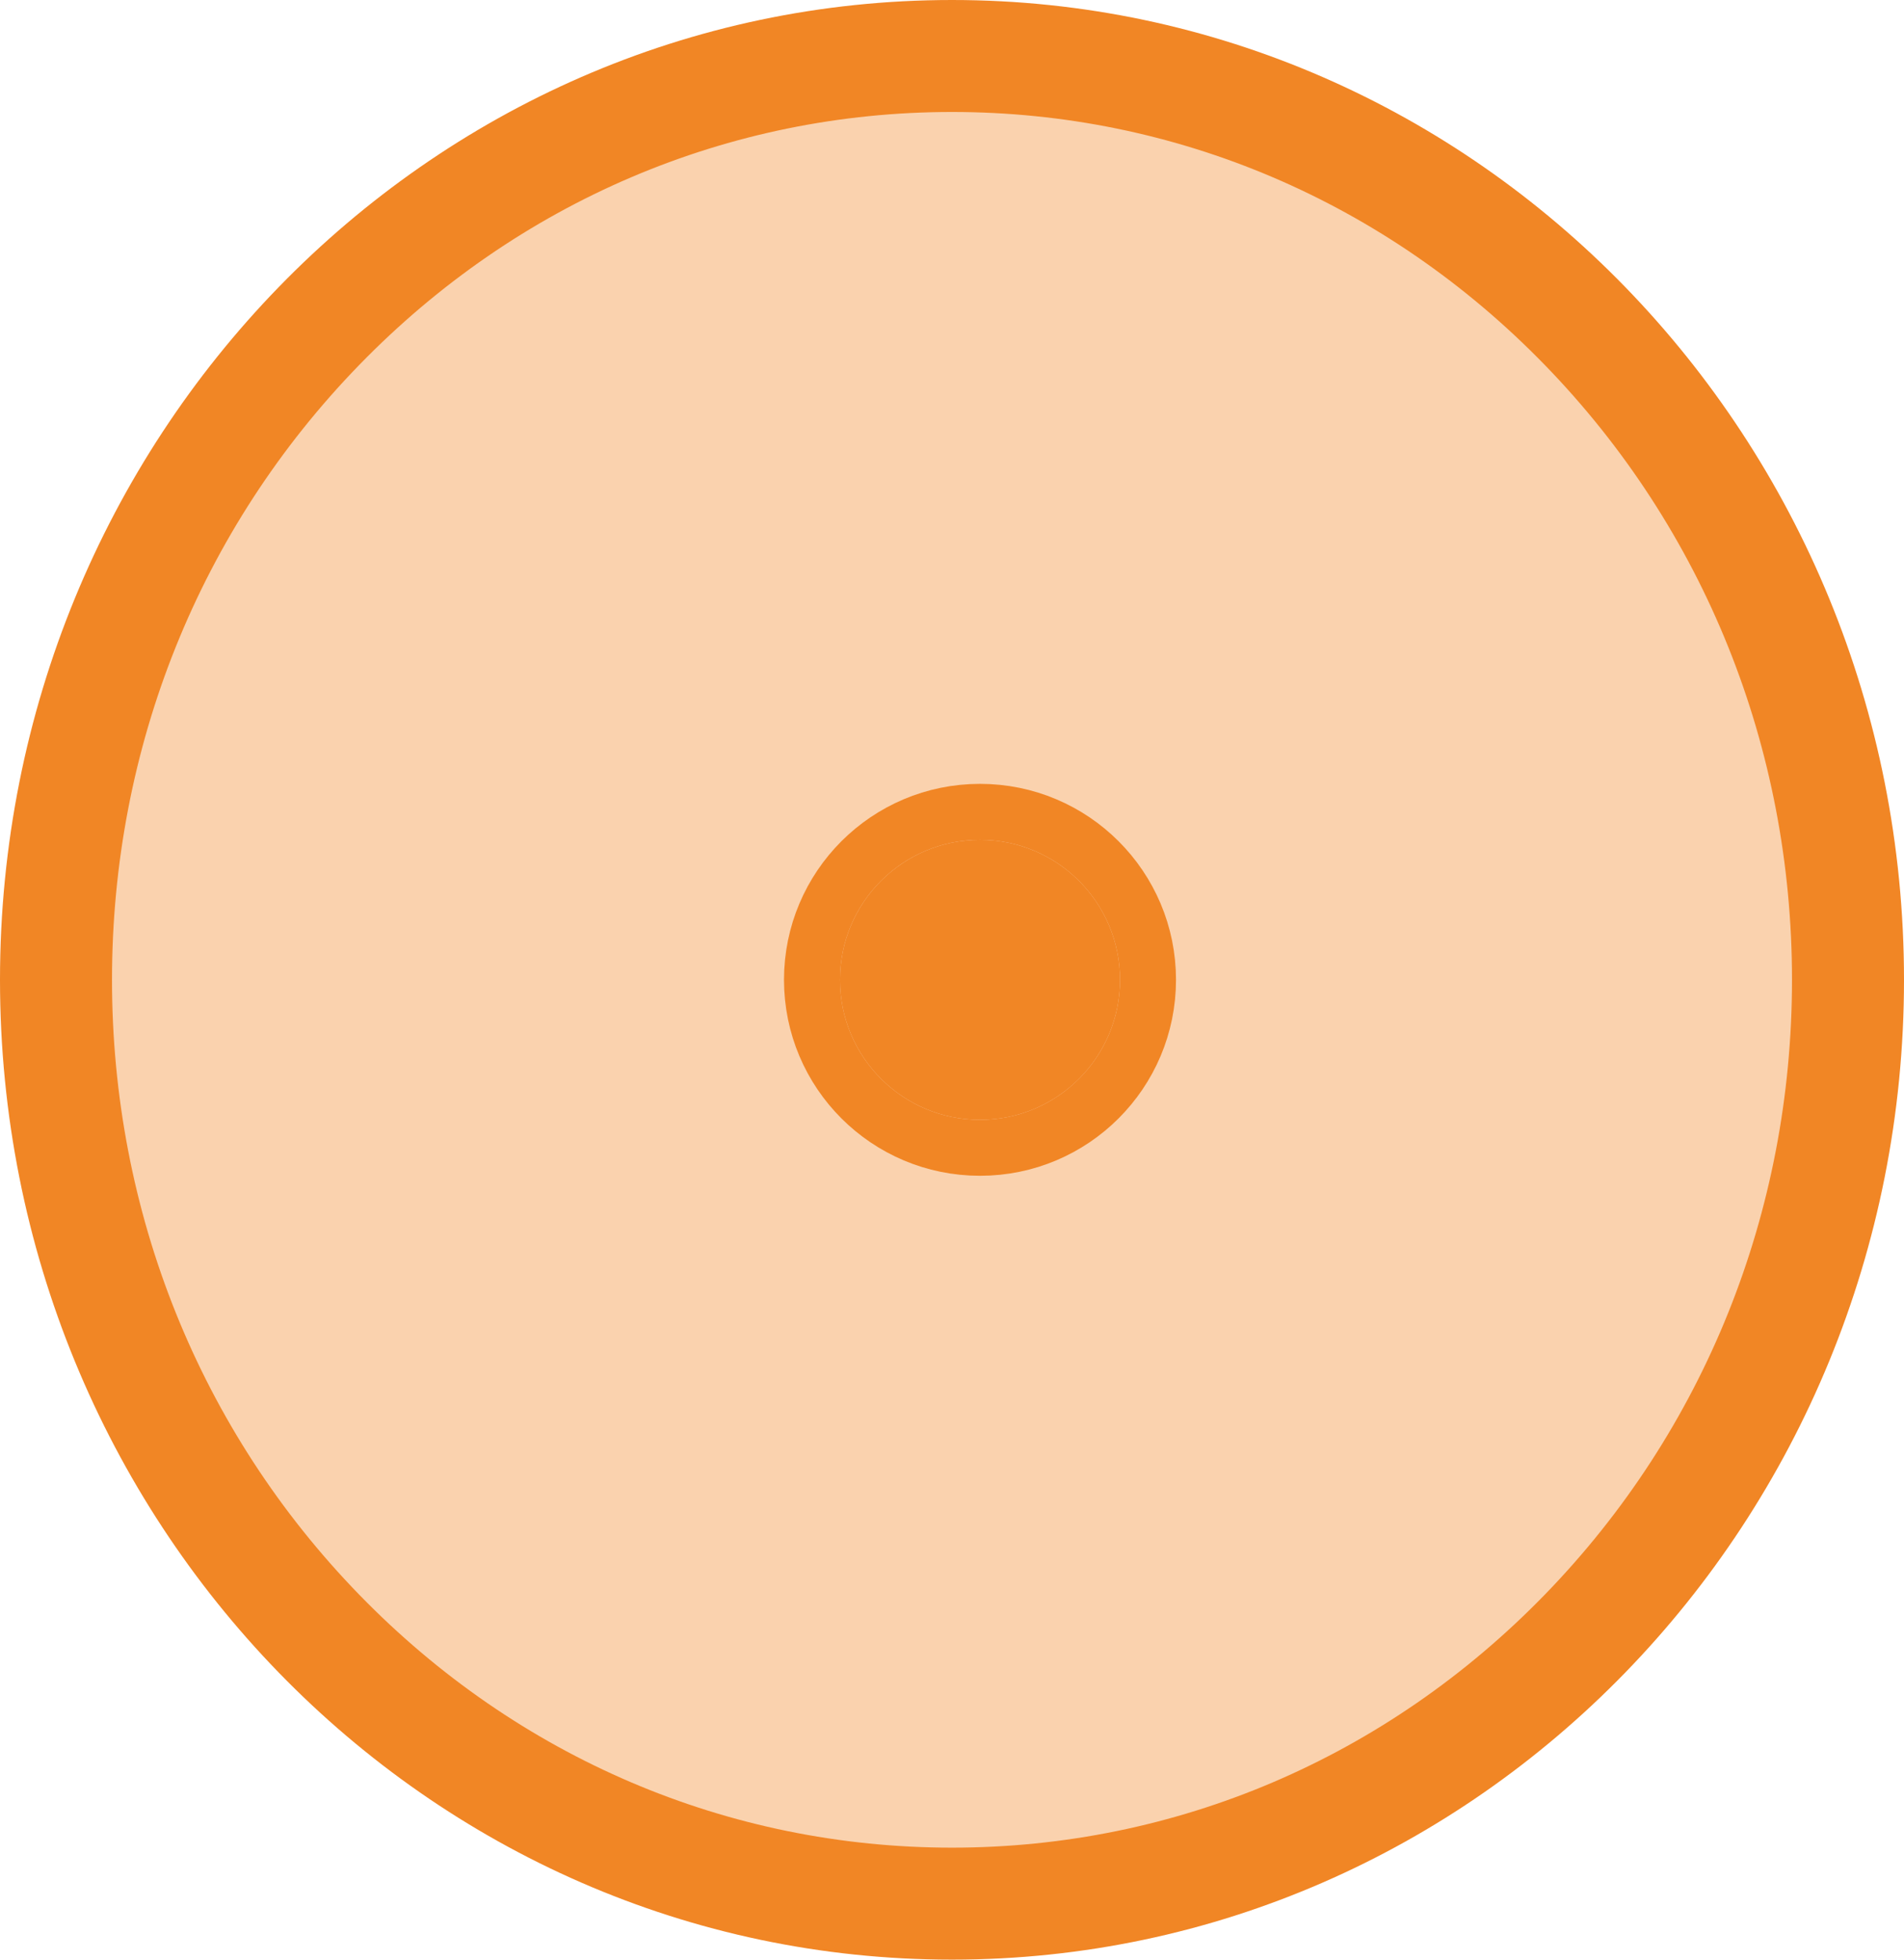 <svg xmlns="http://www.w3.org/2000/svg" width="34" height="35" viewBox="0 0 34 35">
  <g id="Raggruppa_2563" data-name="Raggruppa 2563" transform="translate(0.076 0.426)">
    <g id="Tracciato_2673" data-name="Tracciato 2673" transform="translate(-0.076 -0.426)" fill="rgba(241,134,37,0.37)">
      <path d="M 17 34 C 12.732 34 8.717 32.287 5.696 29.178 C 2.668 26.06 1 21.913 1 17.5 C 1 13.087 2.668 8.94 5.696 5.822 C 8.717 2.713 12.732 1 17 1 C 21.268 1 25.283 2.713 28.304 5.822 C 31.332 8.94 33 13.087 33 17.5 C 33 21.913 31.332 26.06 28.304 29.178 C 25.283 32.287 21.268 34 17 34 Z" stroke="none"/>
      <path d="M 17 2 C 13.004 2 9.245 3.605 6.414 6.519 C 3.567 9.449 2 13.349 2 17.5 C 2 21.651 3.567 25.551 6.414 28.481 C 9.245 31.395 13.004 33 17 33 C 20.996 33 24.755 31.395 27.586 28.481 C 30.432 25.551 32 21.651 32 17.5 C 32 13.349 30.432 9.449 27.586 6.519 C 24.755 3.605 20.996 2 17 2 M 17 0 C 26.389 0 34 7.835 34 17.5 C 34 27.165 26.389 35 17 35 C 7.611 35 0 27.165 0 17.5 C 0 7.835 7.611 0 17 0 Z" stroke="none" fill="#f18625"/>
    </g>
    <g id="Ellisse_2" data-name="Ellisse 2" transform="translate(14.924 14.574)" fill="#f18625" stroke="#f18625" stroke-linejoin="round" stroke-width="1">
      <circle cx="2.5" cy="2.5" r="2.5" stroke="none"/>
      <circle cx="2.5" cy="2.5" r="3" fill="none"/>
    </g>
  </g>
</svg>
